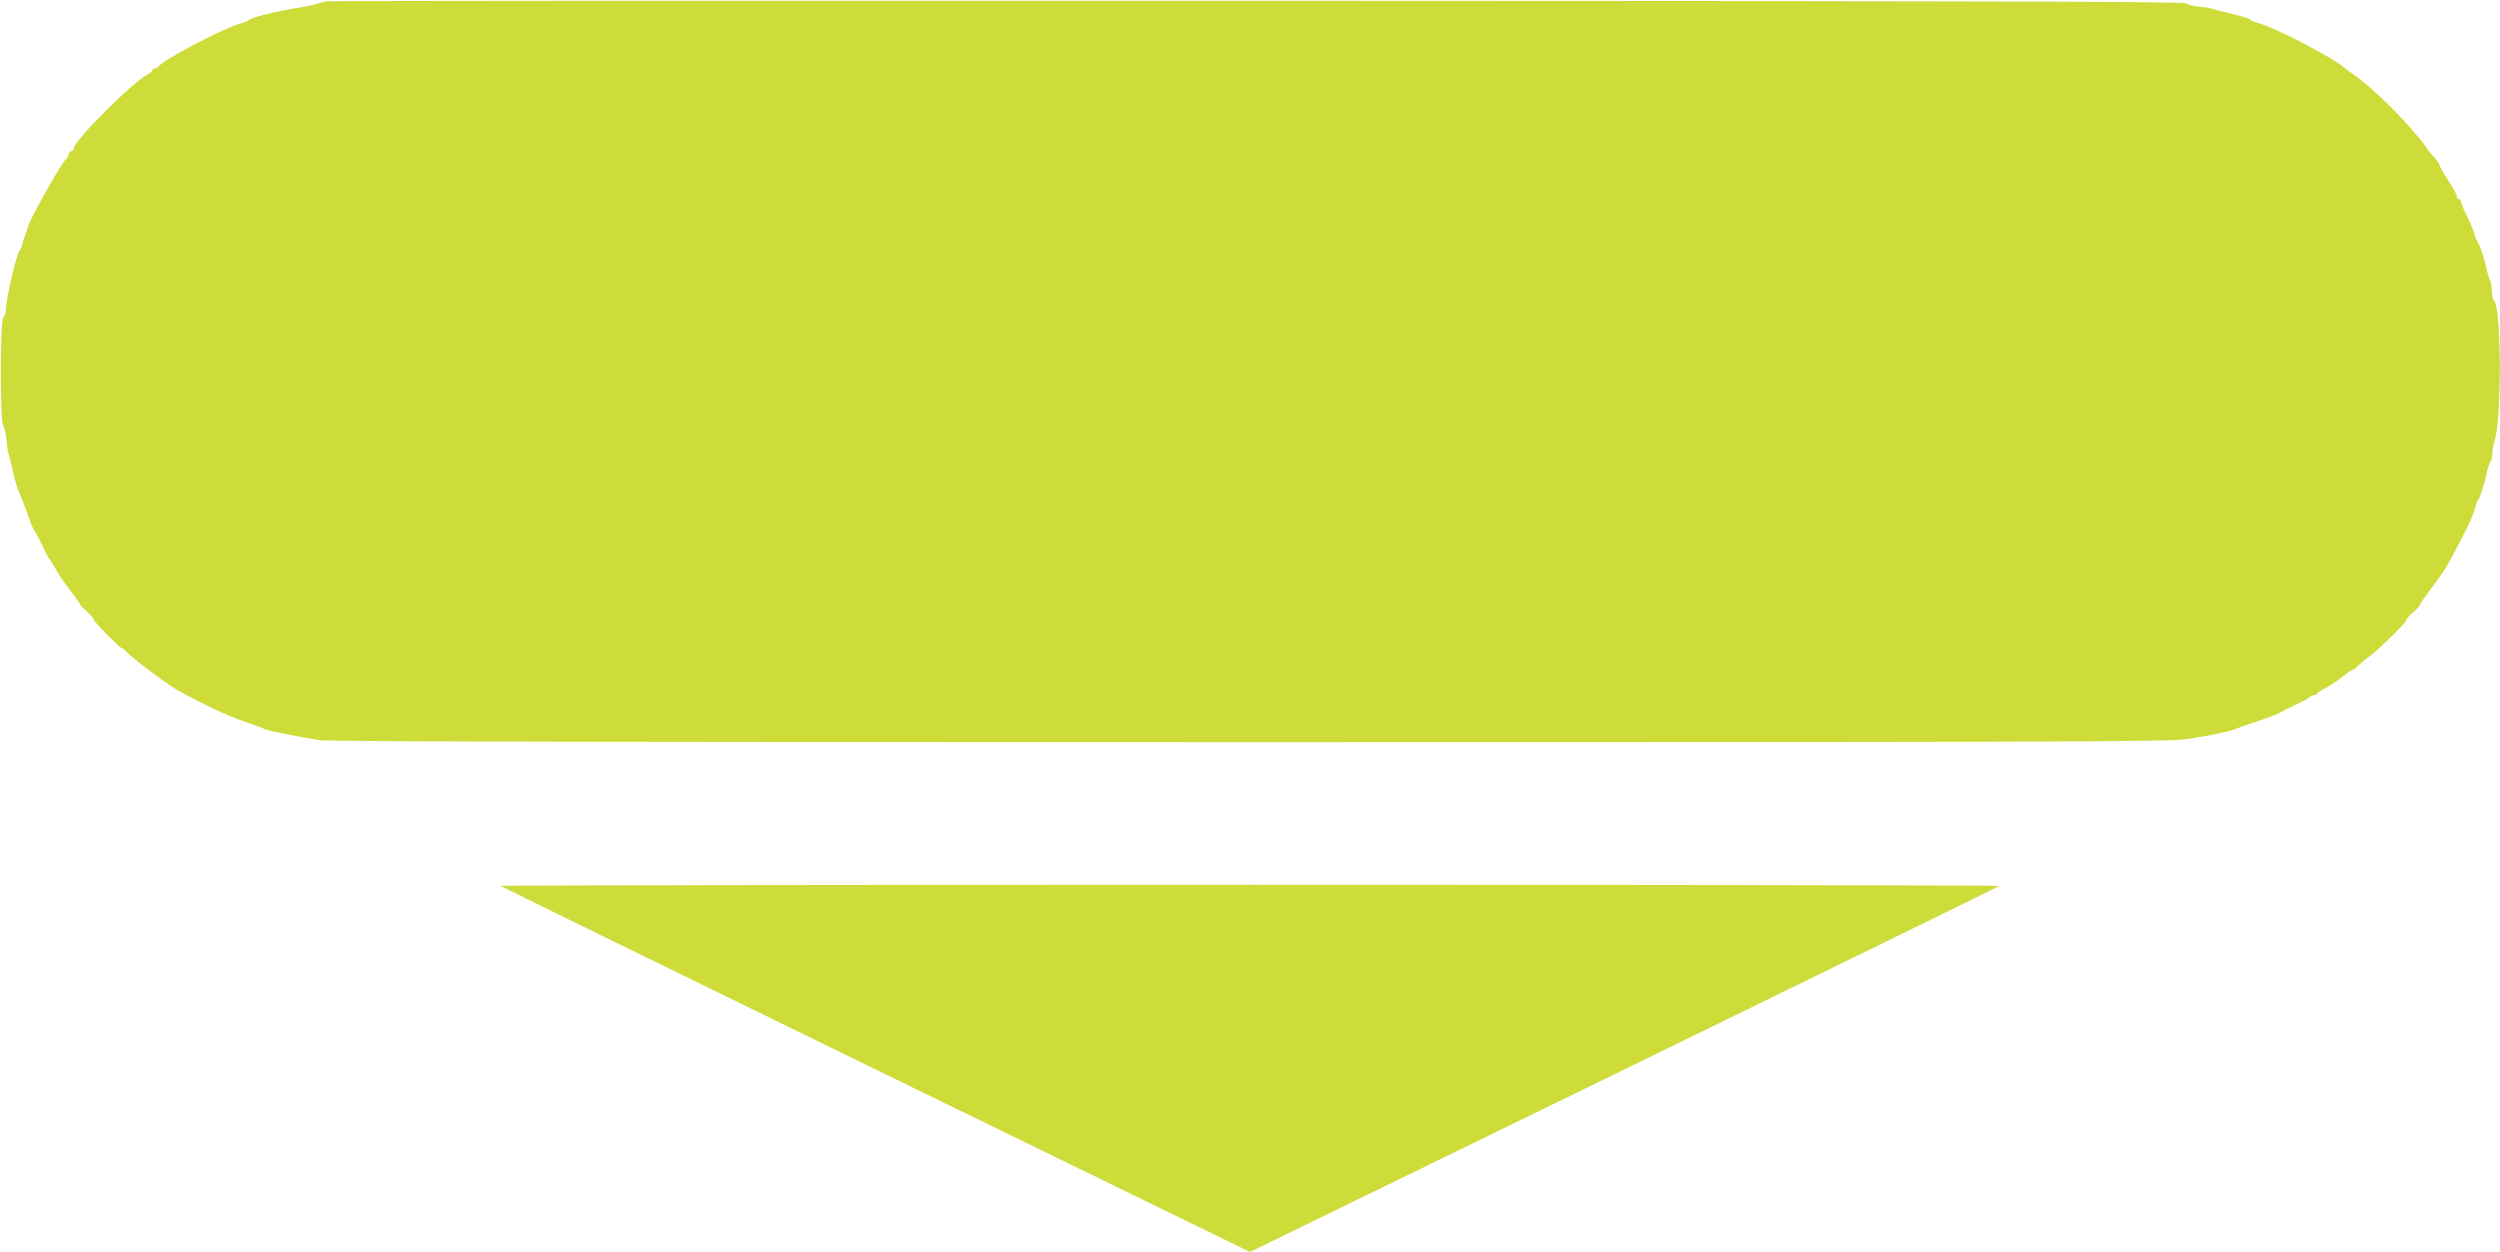 <?xml version="1.0" standalone="no"?>
<!DOCTYPE svg PUBLIC "-//W3C//DTD SVG 20010904//EN"
 "http://www.w3.org/TR/2001/REC-SVG-20010904/DTD/svg10.dtd">
<svg version="1.0" xmlns="http://www.w3.org/2000/svg"
 width="1280pt" height="641pt" viewBox="0 0 1280 641"
 preserveAspectRatio="xMidYMid meet">
<g transform="translate(0,641) scale(0.1,-0.1)"
fill="#cddc39" stroke="none">
<path d="M1670 6403 c-14 -2 -34 -8 -45 -12 -11 -5 -56 -14 -100 -21 -94 -14
-238 -49 -245 -60 -3 -4 -30 -15 -60 -24 -98 -31 -398 -190 -408 -217 -2 -5
-10 -9 -18 -9 -8 0 -14 -4 -14 -10 0 -5 -13 -16 -30 -25 -73 -38 -370 -335
-370 -371 0 -6 -7 -14 -15 -18 -8 -3 -15 -12 -15 -20 0 -8 -4 -16 -9 -18 -19
-7 -201 -331 -201 -359 0 -4 -5 -20 -12 -36 -6 -15 -13 -37 -15 -48 -2 -10 -7
-22 -11 -25 -16 -11 -72 -253 -72 -310 0 -16 -6 -30 -12 -32 -18 -6 -19 -538
-1 -559 6 -8 13 -39 16 -69 2 -30 7 -62 10 -70 3 -8 13 -48 22 -89 9 -41 24
-93 34 -115 11 -23 30 -74 45 -115 14 -41 29 -77 33 -80 4 -3 21 -35 38 -71
16 -36 34 -70 40 -75 5 -6 21 -31 34 -55 13 -24 46 -72 73 -106 26 -34 48 -65
48 -68 0 -4 16 -20 35 -37 19 -17 35 -36 35 -41 0 -11 135 -148 146 -148 4 0
12 -6 18 -14 23 -28 206 -166 262 -198 138 -76 267 -137 350 -164 49 -16 91
-32 94 -35 7 -8 197 -46 293 -59 53 -7 1607 -10 4760 -10 4056 0 4696 2 4787
15 113 16 233 41 265 56 11 5 63 23 115 40 52 18 97 35 100 38 3 3 39 22 80
41 41 19 76 38 78 43 2 4 10 7 17 7 7 0 15 3 17 8 2 4 23 18 48 31 25 13 63
39 86 58 23 18 45 33 49 33 4 0 18 10 30 23 12 12 35 31 51 42 42 29 194 177
194 189 0 6 16 24 35 41 19 16 35 34 35 38 0 5 22 37 48 71 65 83 95 131 156
250 53 102 75 154 83 191 2 10 7 22 11 25 8 6 36 95 47 150 4 19 11 40 16 46
5 6 9 26 10 45 1 19 5 43 9 54 40 98 38 699 -1 726 -5 3 -10 25 -11 50 0 24
-4 46 -7 49 -4 3 -15 39 -24 81 -10 42 -26 92 -36 110 -10 19 -19 36 -19 39
-2 17 -17 53 -42 105 -17 34 -30 66 -30 73 0 7 -4 12 -10 12 -5 0 -10 6 -10
13 0 8 -20 45 -45 83 -24 38 -45 74 -45 80 0 5 -16 27 -35 48 -19 21 -35 42
-35 45 0 4 -40 52 -88 107 -85 96 -224 226 -280 261 -15 10 -37 26 -48 36 -62
53 -356 206 -436 227 -27 7 -48 16 -48 20 0 4 -42 17 -92 29 -51 12 -100 25
-108 28 -8 3 -37 7 -64 9 -27 3 -56 10 -64 17 -12 9 -1019 12 -4756 13 -2608
1 -4752 0 -4766 -3z"/>
<path d="M2563 1874 c3 -3 868 -426 1921 -940 l1916 -934 1916 934 c1053 514
1918 937 1921 940 4 3 -1723 6 -3837 6 -2114 0 -3841 -3 -3837 -6z"/>
</g>
</svg>
